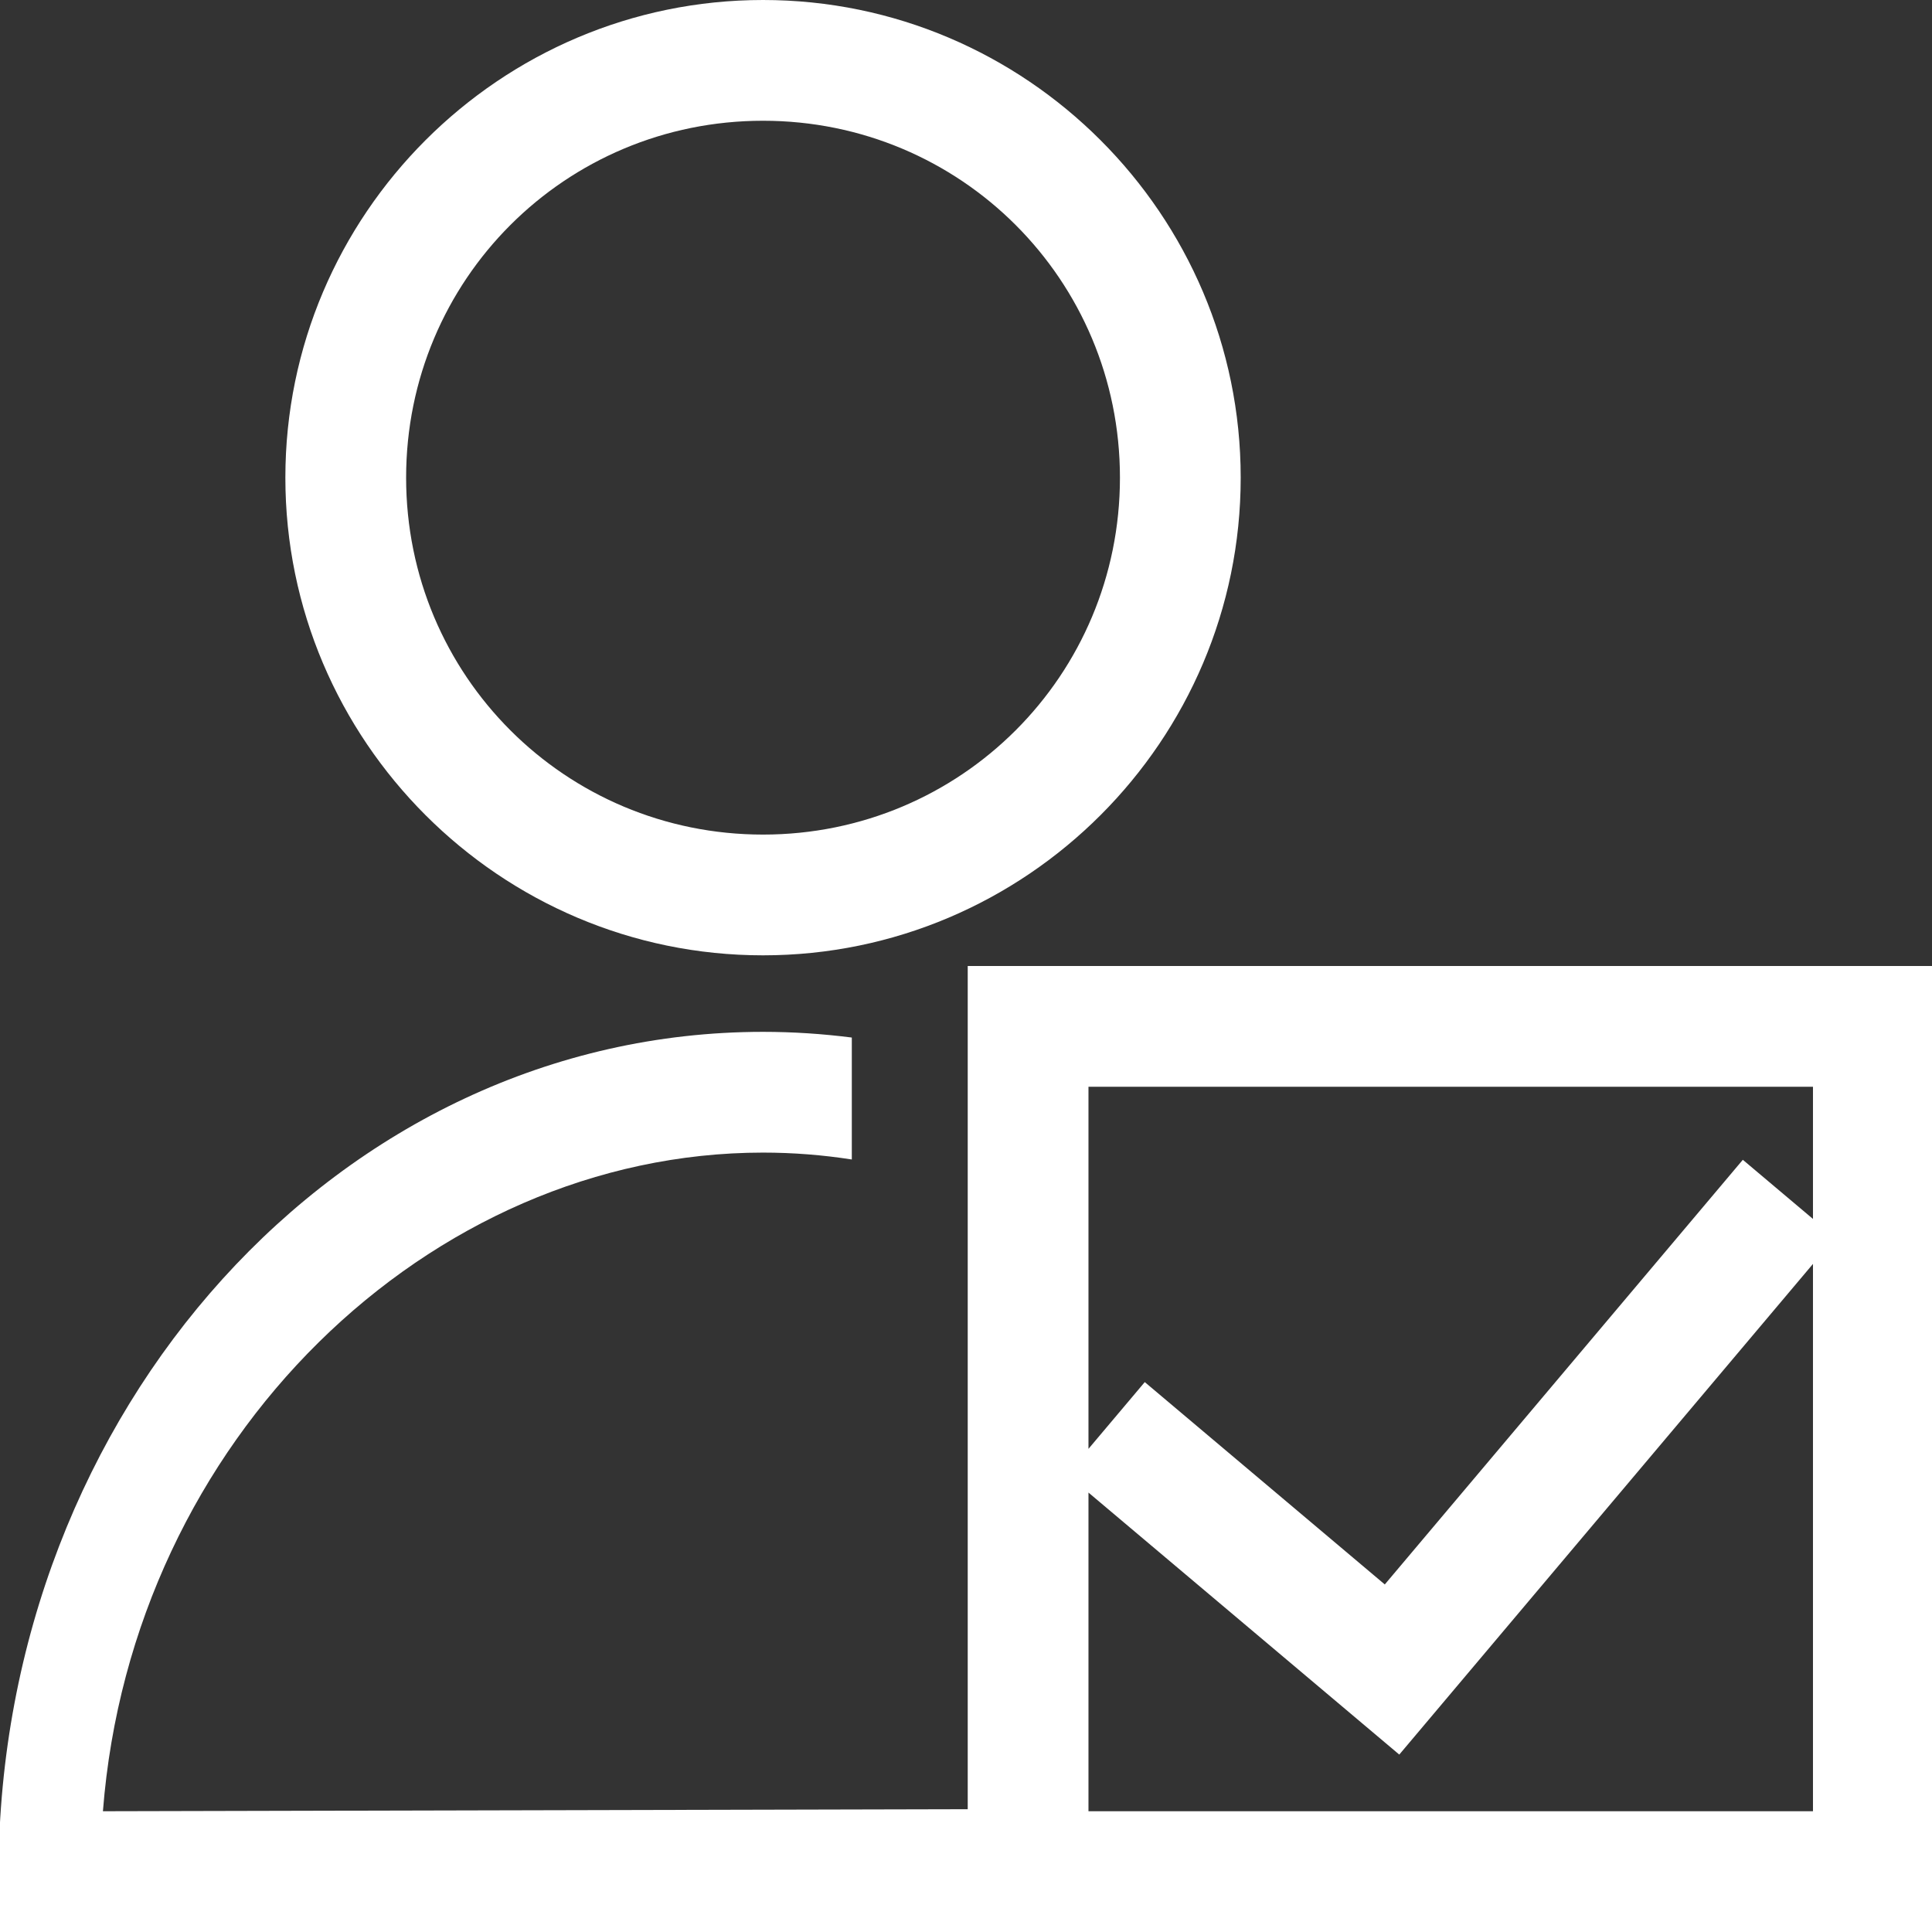 <?xml version="1.0" encoding="UTF-8" standalone="no"?>
<svg xmlns="http://www.w3.org/2000/svg" xmlns:xlink="http://www.w3.org/1999/xlink" xmlns:serif="http://www.serif.com/" width="100%" height="100%" viewBox="0 0 400 400" version="1.1" xml:space="preserve" style="fill-rule:evenodd;clip-rule:evenodd;stroke-linejoin:round;stroke-miterlimit:2;">
    <rect x="0" y="0" width="400" height="400" fill="#333333" stroke="none"/>
    <g id="Capa-1" transform="matrix(1,0,0,1,0,-652.362)">
        <path id="user-9" d="M157.977,652.362C103.506,652.362 59.082,696.786 59.082,751.257C59.082,805.727 103.506,850.153 157.977,850.153C212.447,850.153 256.873,805.727 256.873,751.257C256.873,696.786 212.447,652.362 157.977,652.362ZM157.977,677.362C198.936,677.362 231.873,710.297 231.873,751.257C231.873,792.216 198.936,825.153 157.977,825.153C117.017,825.153 84.082,792.216 84.082,751.257C84.082,710.297 117.017,677.362 157.977,677.362ZM200.357,852.362L200.357,1052.36L400.357,1052.36L400.357,852.362L200.357,852.362ZM157.967,865.995C70.215,866.017 0.071,944.531 -0.307,1039.81L-0.358,1052.36L200.357,1052.36L200.357,1026.94L21.309,1027.36C27.298,950.252 88.905,891.018 157.967,890.995L157.977,890.995C164.207,890.995 170.343,891.486 176.358,892.421L176.358,867.175C170.328,866.406 164.196,865.996 157.971,865.995L157.967,865.995ZM225.357,877.362L375.357,877.362L375.357,904.729L360.834,892.485L286.707,980.405L237.012,938.509L225.357,952.331L225.357,877.362ZM375.357,914.042L375.357,1027.36L225.357,1027.36L225.357,961.384L270.592,999.518L289.705,1015.63L305.82,996.52L375.357,914.042Z" style="fill:white;fill-rule:nonzero;"></path>
    </g>
</svg>
